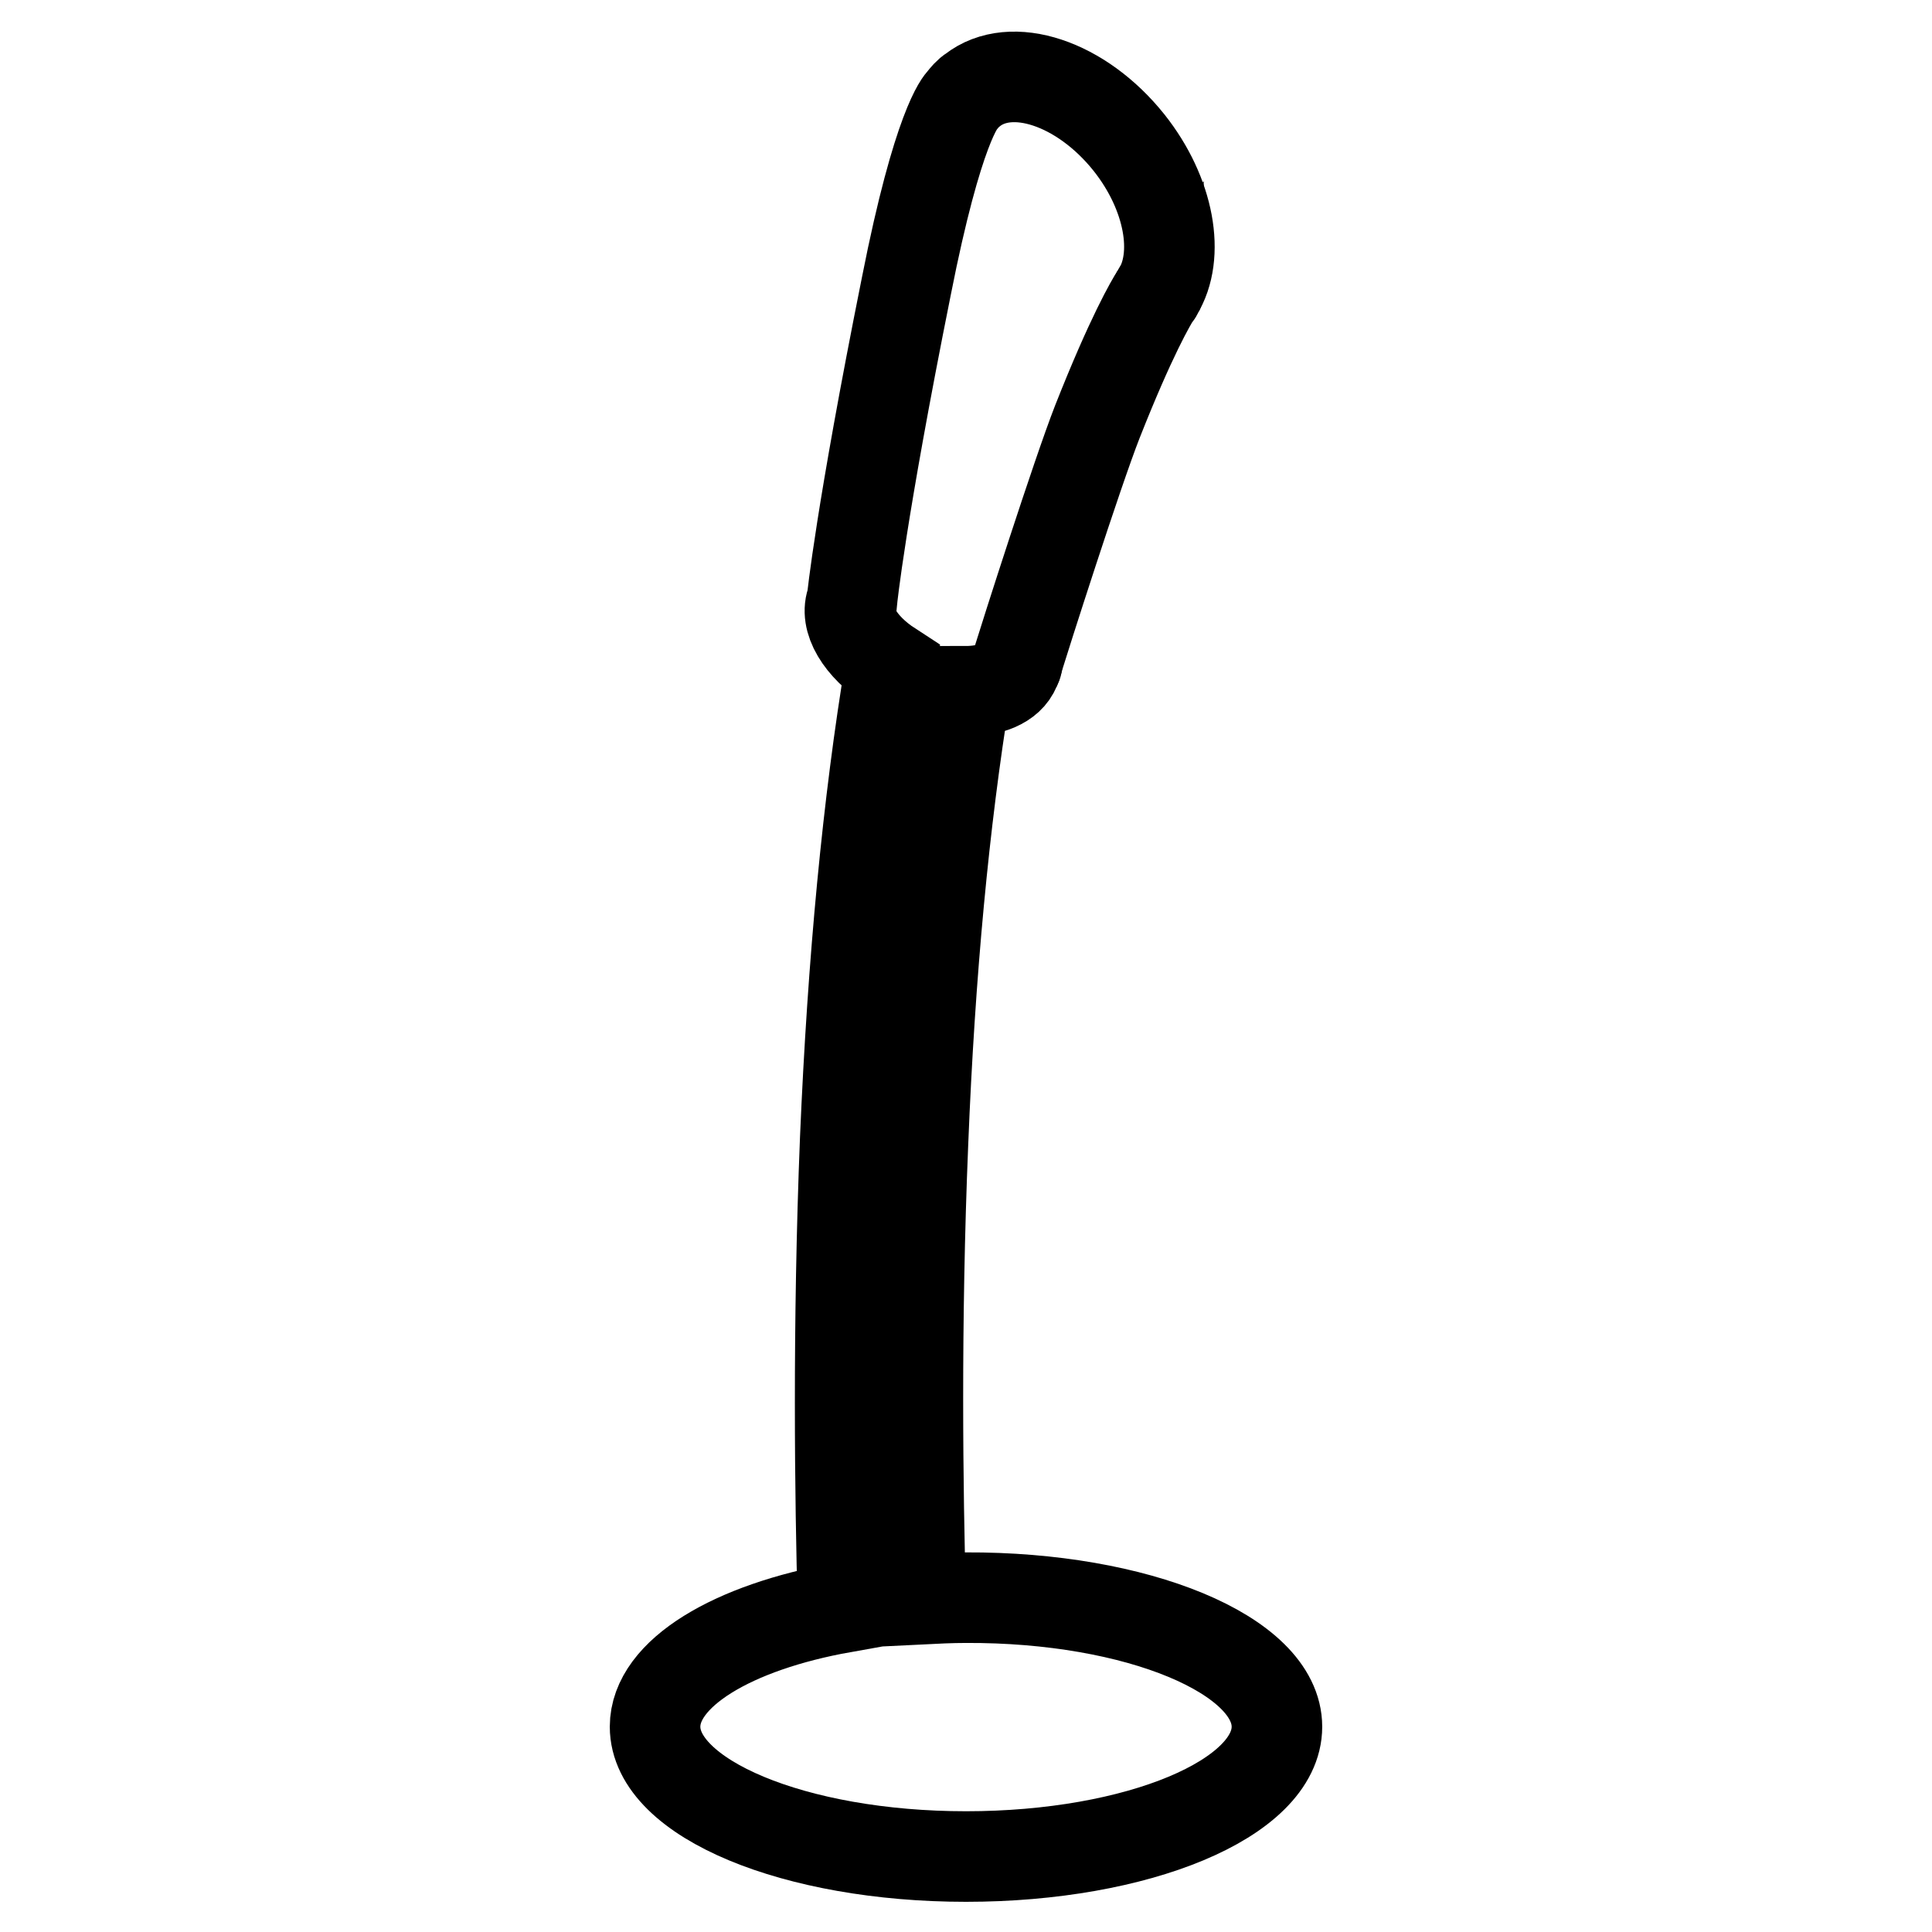 <?xml version="1.0" encoding="utf-8"?>
<!-- Svg Vector Icons : http://www.onlinewebfonts.com/icon -->
<!DOCTYPE svg PUBLIC "-//W3C//DTD SVG 1.1//EN" "http://www.w3.org/Graphics/SVG/1.1/DTD/svg11.dtd">
<svg version="1.1" xmlns="http://www.w3.org/2000/svg" xmlns:xlink="http://www.w3.org/1999/xlink" x="0px" y="0px" viewBox="0 0 256 256" enable-background="new 0 0 256 256" xml:space="preserve">
<g> <path stroke-width="12" fill-opacity="0" stroke="#000000"  d="M134.8,87.8c0,0.2-0.1,0.4-0.2,0.6C134.6,88.4,134.7,88.2,134.8,87.8z"/> <path stroke-width="12" fill-opacity="0" stroke="#000000"  d="M169.2,228.8c0,9.5-18.4,17.2-41.2,17.2c-22.7,0-41.2-7.7-41.2-17.2c0-7.1,10.3-13.2,24.9-15.8 c-0.4-14.4-0.7-37.2,0.3-62.1c1-23.6,3-44.6,6-62.6c-4-2.6-6.2-6.2-5.1-8.8c0,0,1.1-11.2,7.2-41.6c4.2-21.3,7.2-24.4,7.4-24.6 c0.4-0.5,0.8-1,1.3-1.3c5.2-4.1,14.5-1,20.8,6.9c5.4,6.8,6.8,15,3.8,19.8c0,0,0,0,0,0c0,0-0.1,0.1-0.1,0.2c0,0,0,0.1-0.1,0.1 c-0.7,1.1-3.3,5.5-7.8,16.9c-2.7,6.9-9.5,28.2-10.7,32.1c-0.1,0.4-0.2,0.6-0.2,0.6c-0.8,2-3.4,3-6.6,3c-2.8,17.2-4.7,37.3-5.6,59.8 c-1,24.1-0.7,46.2-0.3,60.5c2-0.1,4-0.2,6-0.2C150.7,211.6,169.2,219.3,169.2,228.8L169.2,228.8z"/> <path stroke-width="12" fill-opacity="0" stroke="#000000"  d="M153.4,38.7c0.1-0.1,0.1-0.1,0.1-0.2C153.4,38.6,153.4,38.6,153.4,38.7z"/></g>
</svg>